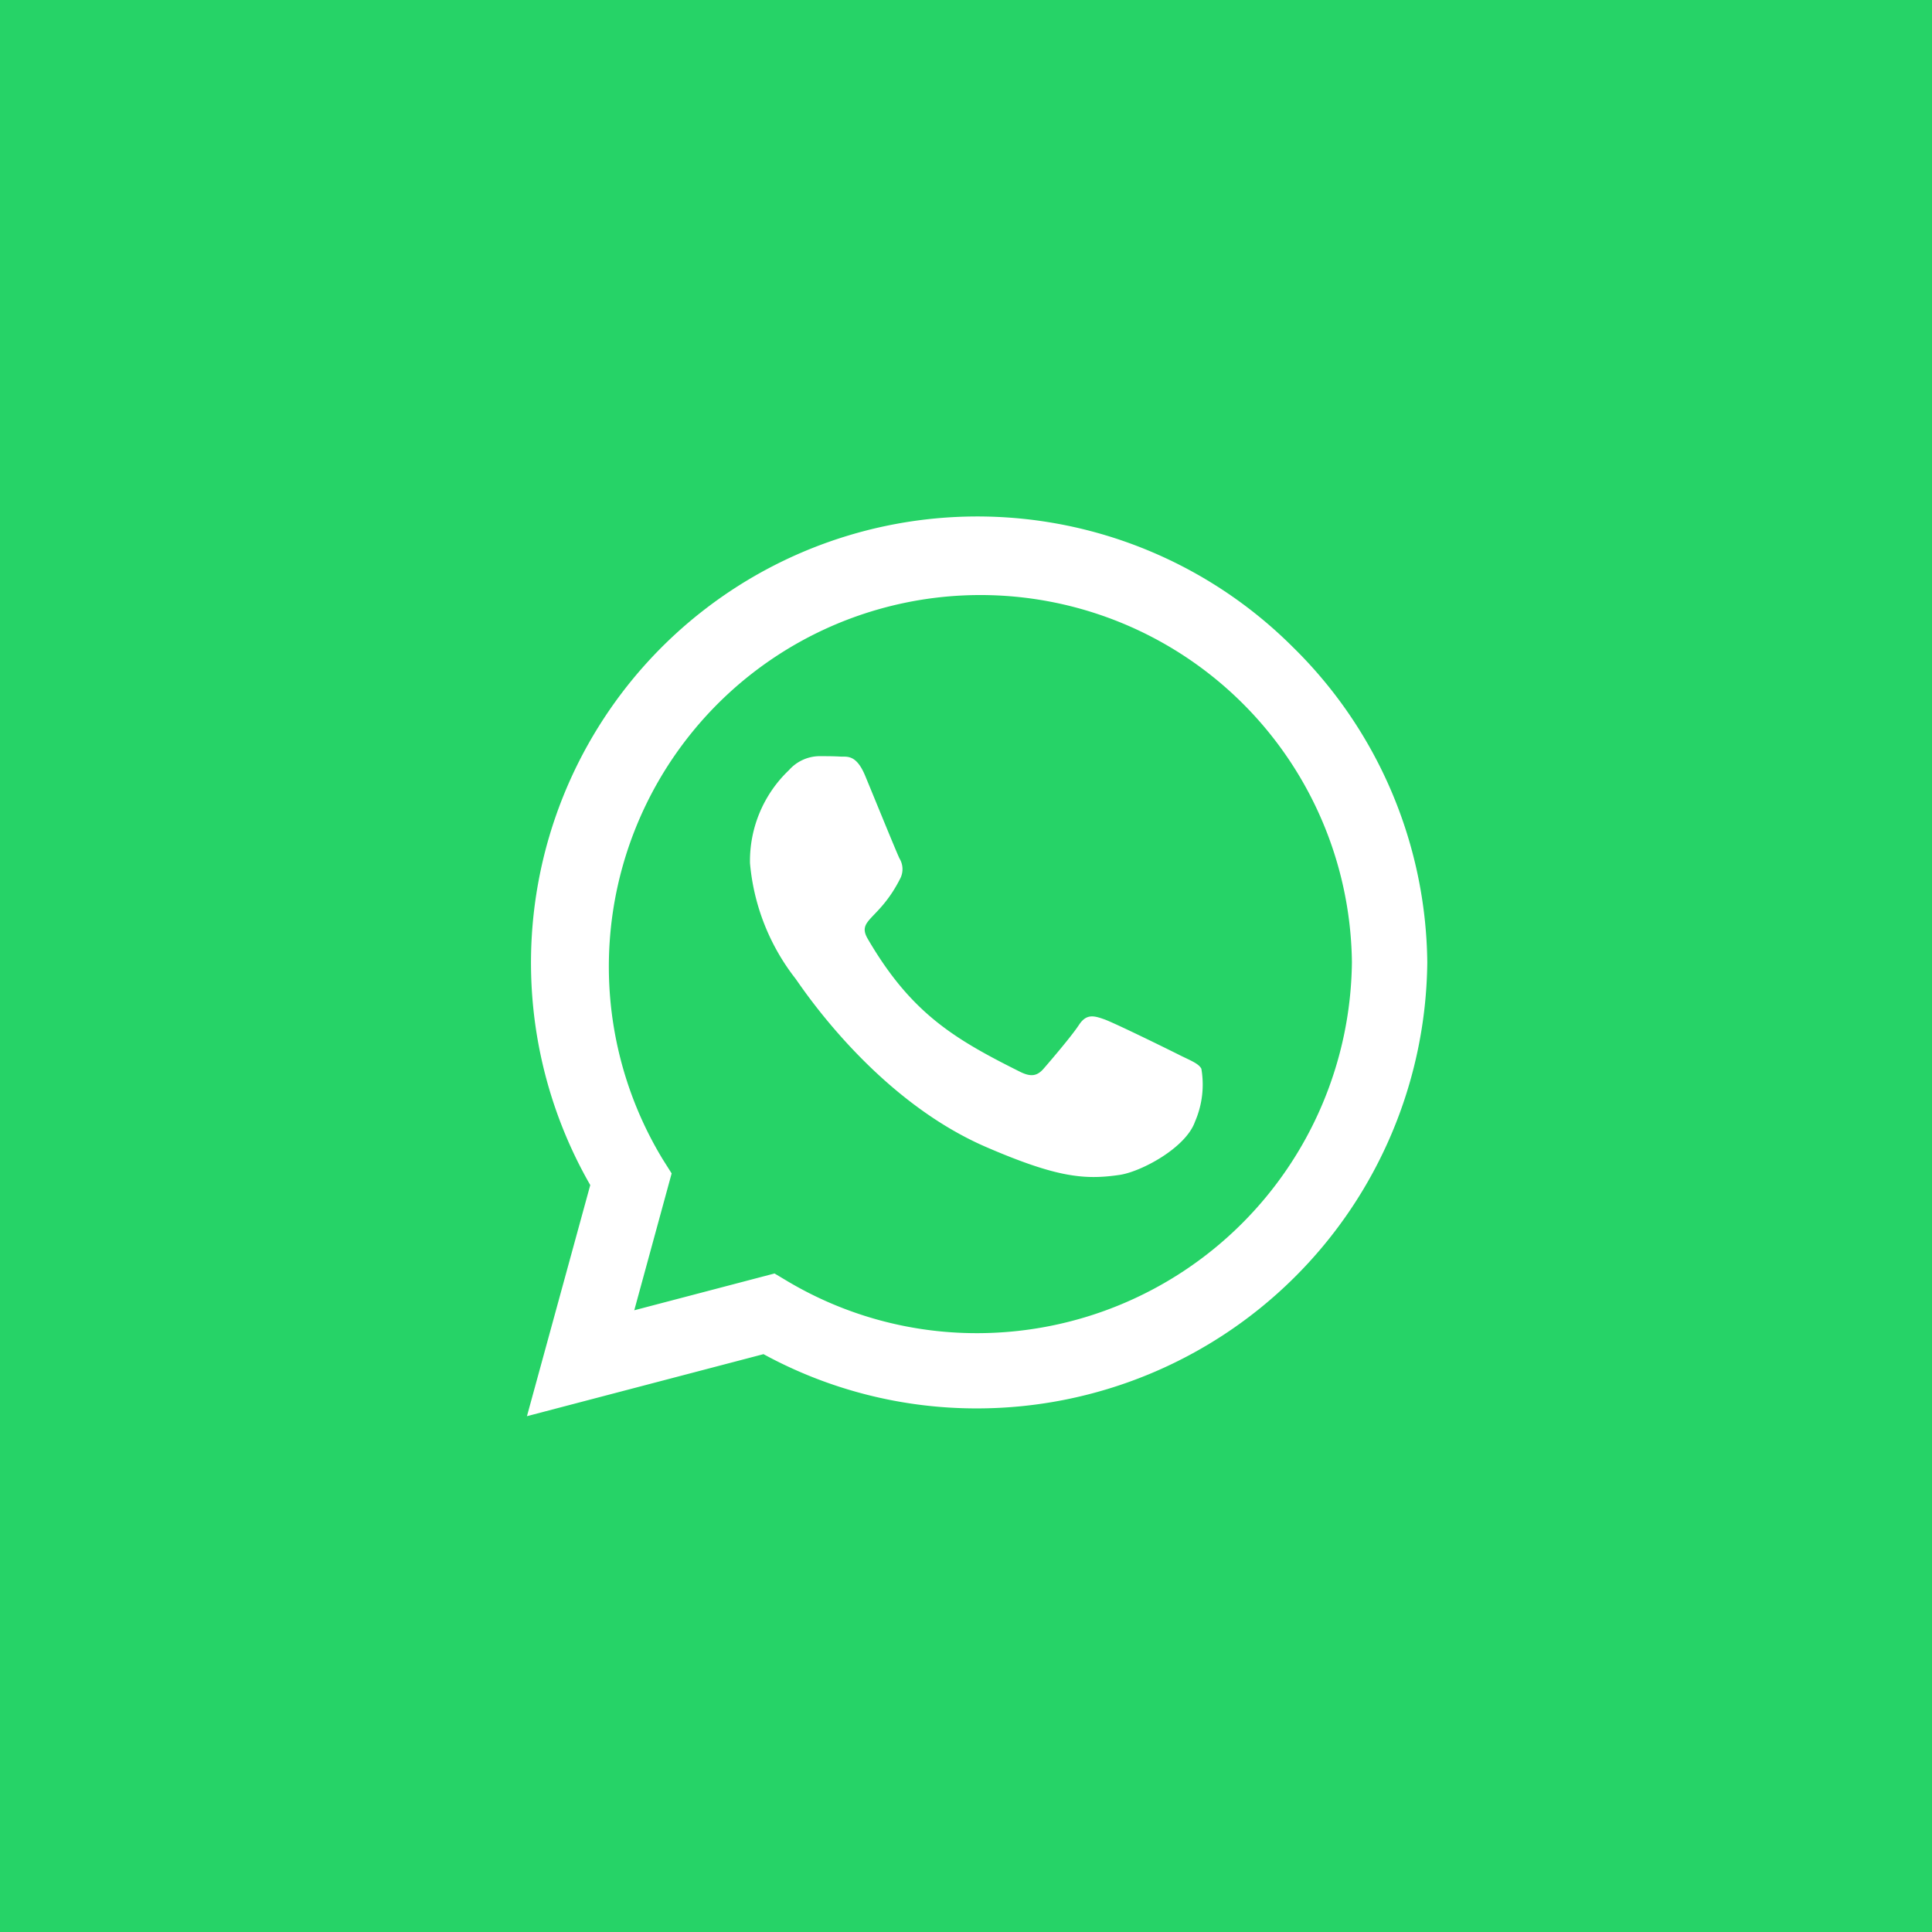 <svg xmlns="http://www.w3.org/2000/svg" width="87" height="87" viewBox="0 0 87 87">
  <g id="Grupo_12729" data-name="Grupo 12729" transform="translate(-1798.837 -701.837)">
    <rect id="Rectángulo_3449" data-name="Rectángulo 3449" width="87" height="87" transform="translate(1798.837 701.837)" fill="#26d367"/>
    <path id="Icon_awesome-whatsapp" data-name="Icon awesome-whatsapp" d="M34.471,8.141A20.1,20.1,0,0,0,2.851,32.386L0,42.793,10.652,40a20.029,20.029,0,0,0,9.6,2.443h.009A20.284,20.284,0,0,0,40.543,22.35,20.17,20.17,0,0,0,34.471,8.141ZM20.262,39.055a16.669,16.669,0,0,1-8.507-2.326l-.606-.362L4.833,38.024l1.683-6.163-.4-.633A16.731,16.731,0,1,1,37.149,22.35,16.885,16.885,0,0,1,20.262,39.055Zm9.158-12.507c-.5-.253-2.968-1.466-3.43-1.629s-.8-.253-1.131.253-1.294,1.629-1.593,1.973-.588.38-1.086.127c-2.95-1.475-4.887-2.633-6.833-5.973-.516-.887.516-.824,1.475-2.742a.93.93,0,0,0-.045-.878c-.127-.253-1.131-2.724-1.548-3.729-.407-.977-.824-.842-1.131-.86-.29-.018-.624-.018-.959-.018A1.86,1.86,0,0,0,11.8,13.7a5.641,5.641,0,0,0-1.756,4.19,9.834,9.834,0,0,0,2.045,5.195c.253.335,3.538,5.4,8.579,7.584,3.186,1.376,4.434,1.493,6.027,1.258.968-.145,2.968-1.213,3.385-2.389a4.2,4.2,0,0,0,.29-2.389C30.253,26.92,29.919,26.793,29.421,26.549Z" transform="translate(1822.566 722.816)" fill="#fff"/>
  </g>
</svg>
